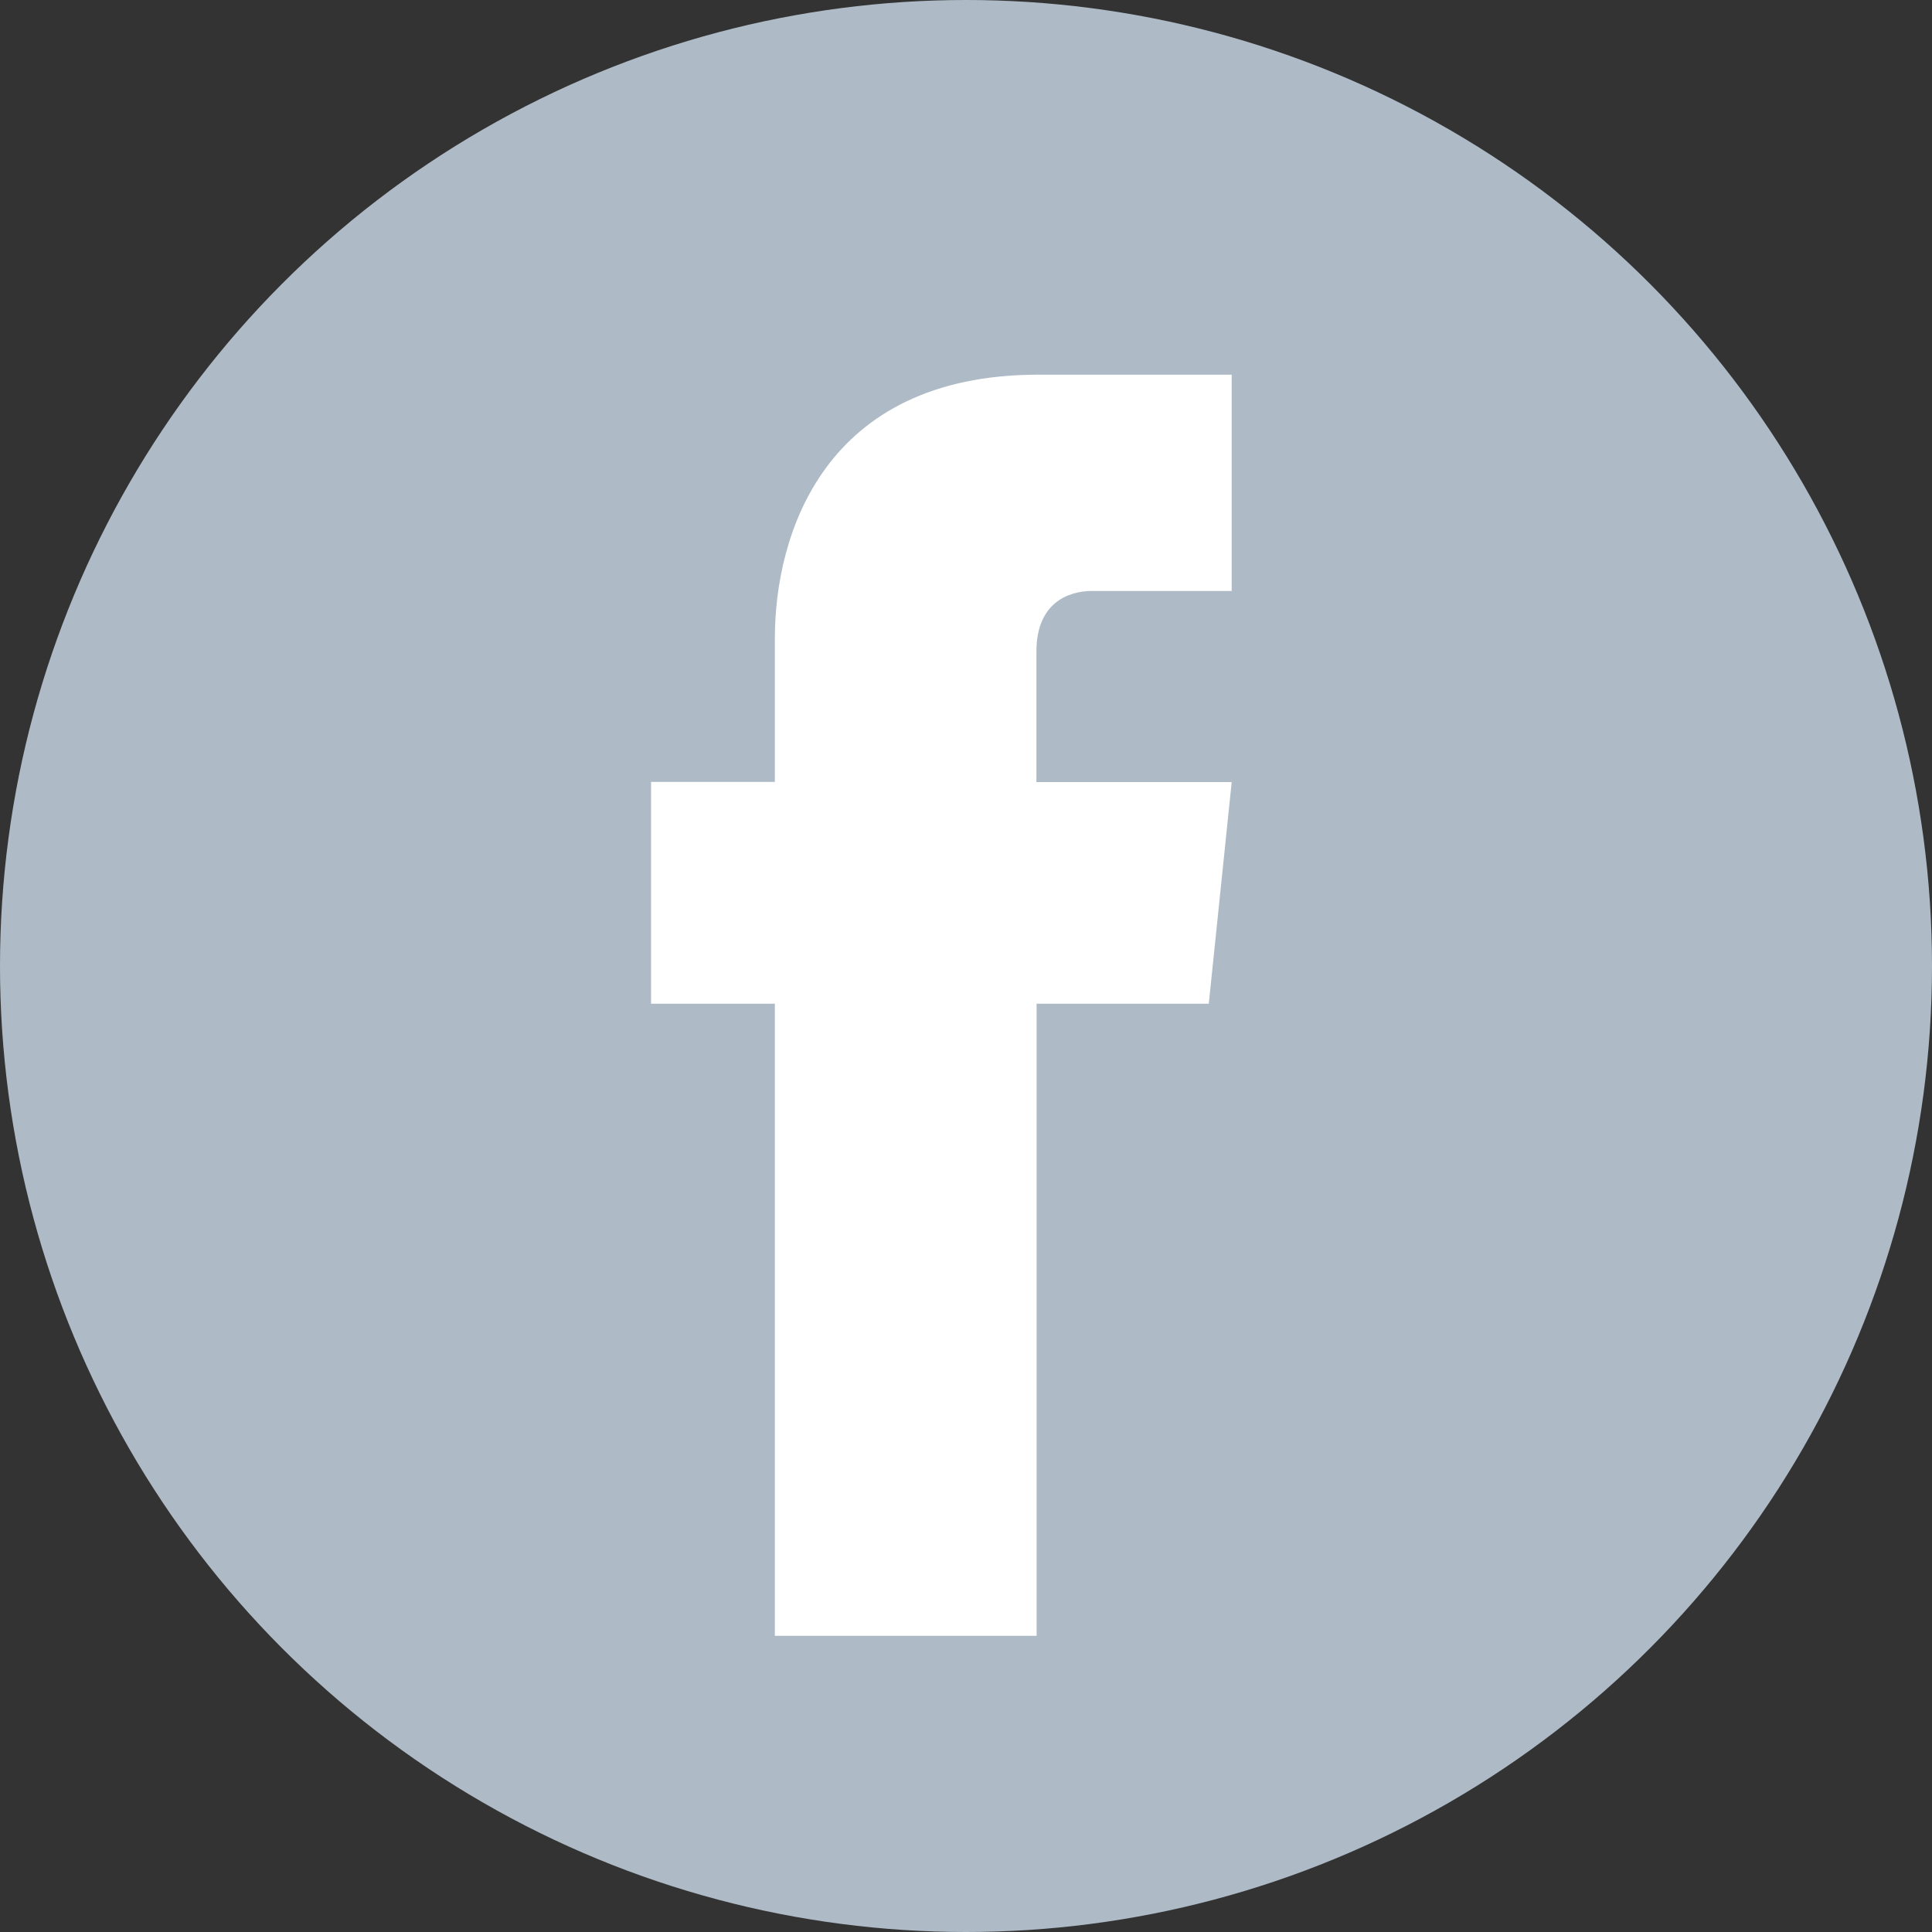 <svg xmlns="http://www.w3.org/2000/svg" viewBox="0 0 112.2 112.2"><rect x="0" y="0" width="112.2" height="112.2" fill="#333333" stroke="none"/><defs><style>.cls-1{fill:#aebbc7;}.cls-2{fill:#fff;}</style></defs><title>fb-logo-footer</title><g id="Layer_2" data-name="Layer 2"><g id="Capa_1" data-name="Capa 1"><circle class="cls-1" cx="56.1" cy="56.1" r="56.1"/><path class="cls-2" d="M70.2,58.29h-10V95H45V58.29H37.81V45.41H45V37.07c0-6,2.83-15.31,15.3-15.31l11.23,0V34.32H63.41c-1.34,0-3.22.67-3.22,3.51v7.59H71.53Z"/></g></g></svg>
